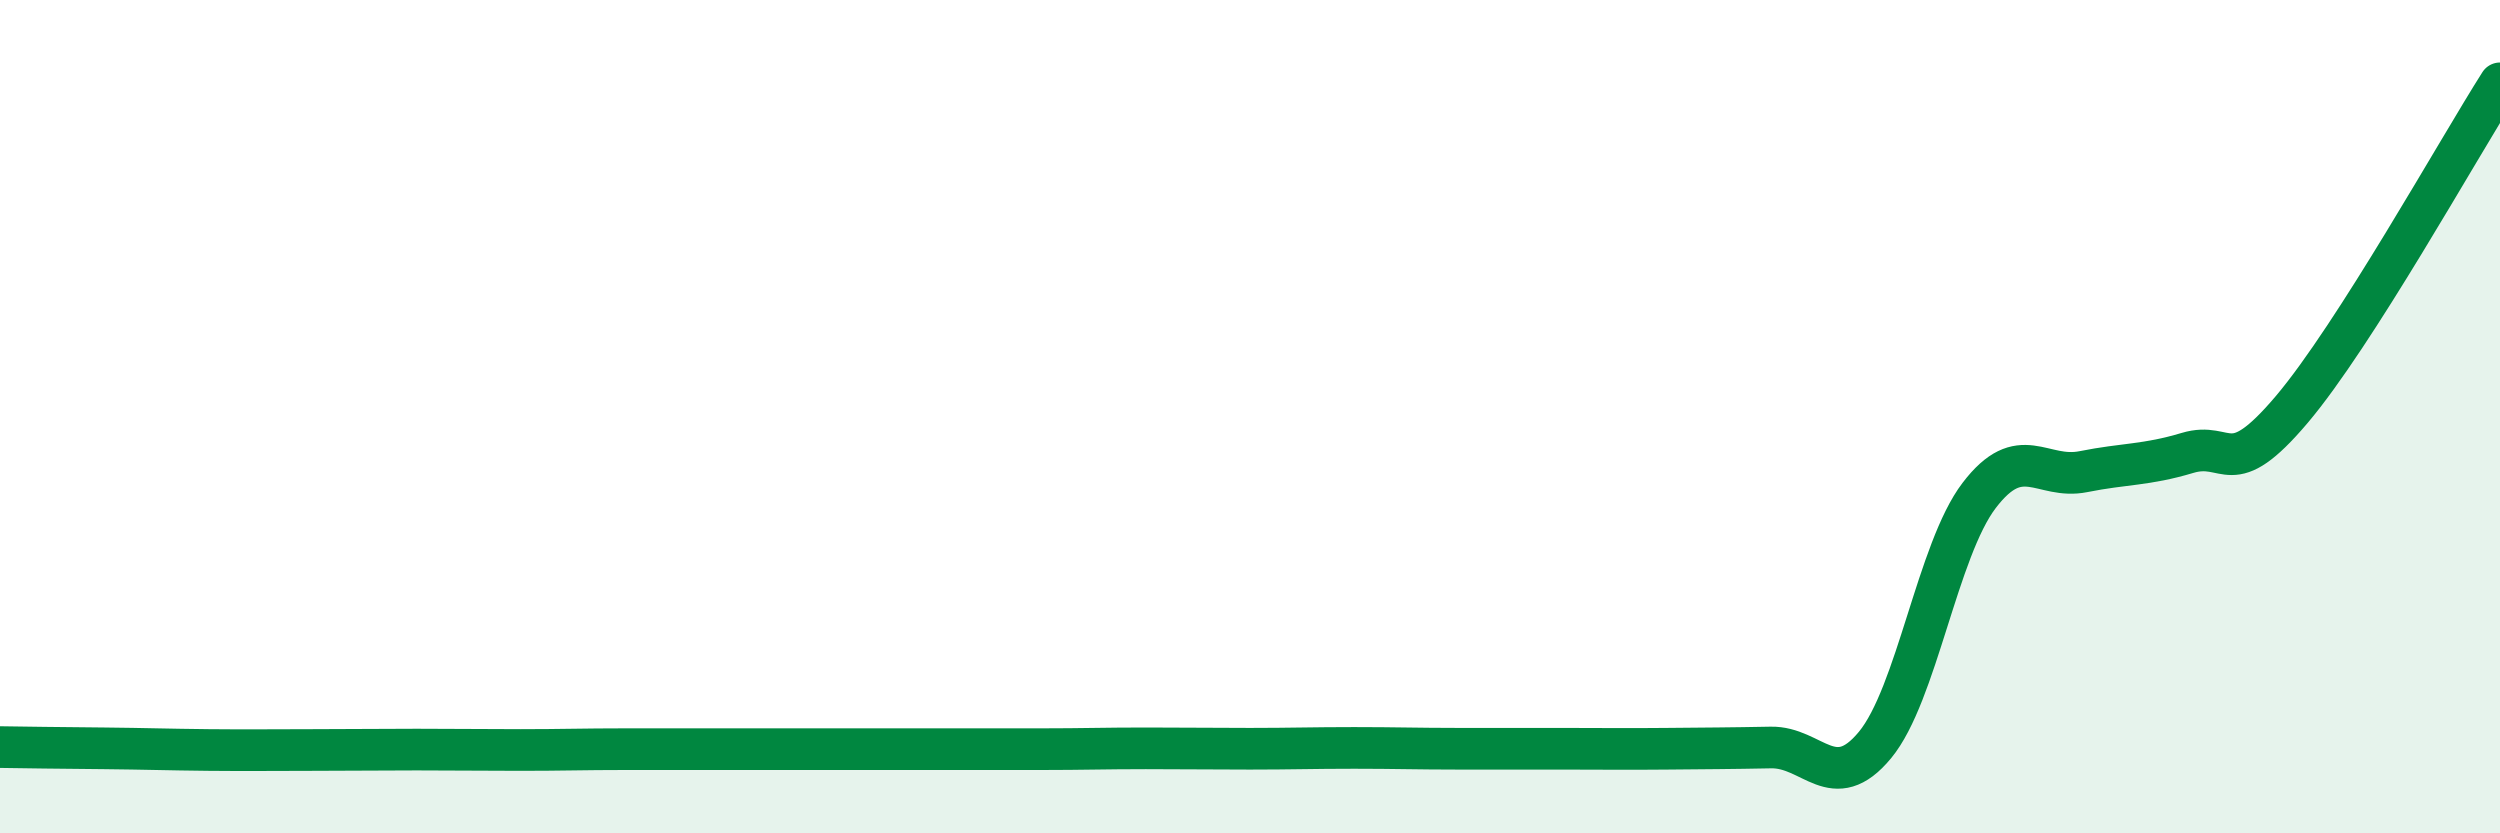 
    <svg width="60" height="20" viewBox="0 0 60 20" xmlns="http://www.w3.org/2000/svg">
      <path
        d="M 0,17.93 C 0.5,17.94 1.5,17.95 2.5,17.96 C 3.5,17.97 4,17.99 5,18 C 6,18.01 6.5,18 7.5,18 C 8.5,18 9,17.99 10,17.99 C 11,17.99 11.5,18 12.5,18 C 13.5,18 14,17.98 15,17.98 C 16,17.98 16.5,17.98 17.5,17.98 C 18.5,17.98 19,17.98 20,17.98 C 21,17.98 21.5,17.98 22.5,17.98 C 23.5,17.98 24,17.98 25,17.98 C 26,17.98 26.5,17.96 27.5,17.96 C 28.5,17.96 29,17.97 30,17.97 C 31,17.97 31.5,17.95 32.5,17.95 C 33.5,17.95 34,17.97 35,17.97 C 36,17.97 36.5,17.97 37.5,17.97 C 38.5,17.97 39,17.98 40,17.97 C 41,17.96 41.5,17.96 42.5,17.94 C 43.5,17.92 44,19.09 45,17.88 C 46,16.67 46.5,13.2 47.5,11.89 C 48.5,10.58 49,11.52 50,11.32 C 51,11.12 51.5,11.17 52.5,10.87 C 53.5,10.57 53.5,11.6 55,9.83 C 56.5,8.06 59,3.57 60,2L60 20L0 20Z"
        fill="#008740"
        opacity="0.1"
        stroke-linecap="round"
        stroke-linejoin="round"
      />
      <path
        d="M 0,17.93 C 0.5,17.94 1.5,17.95 2.5,17.96 C 3.5,17.97 4,17.99 5,18 C 6,18.01 6.5,18 7.5,18 C 8.5,18 9,17.99 10,17.99 C 11,17.99 11.5,18 12.5,18 C 13.5,18 14,17.98 15,17.98 C 16,17.98 16.5,17.98 17.5,17.98 C 18.5,17.98 19,17.98 20,17.98 C 21,17.98 21.5,17.98 22.5,17.98 C 23.5,17.98 24,17.98 25,17.98 C 26,17.98 26.5,17.96 27.5,17.96 C 28.5,17.96 29,17.97 30,17.97 C 31,17.97 31.5,17.95 32.5,17.95 C 33.5,17.95 34,17.97 35,17.97 C 36,17.97 36.5,17.97 37.5,17.97 C 38.5,17.97 39,17.98 40,17.97 C 41,17.96 41.5,17.96 42.5,17.94 C 43.5,17.92 44,19.09 45,17.88 C 46,16.67 46.5,13.2 47.5,11.89 C 48.5,10.58 49,11.52 50,11.32 C 51,11.12 51.5,11.17 52.5,10.87 C 53.5,10.57 53.5,11.6 55,9.83 C 56.5,8.06 59,3.57 60,2"
        stroke="#008740"
        stroke-width="1"
        fill="none"
        stroke-linecap="round"
        stroke-linejoin="round"
      />
    </svg>
  